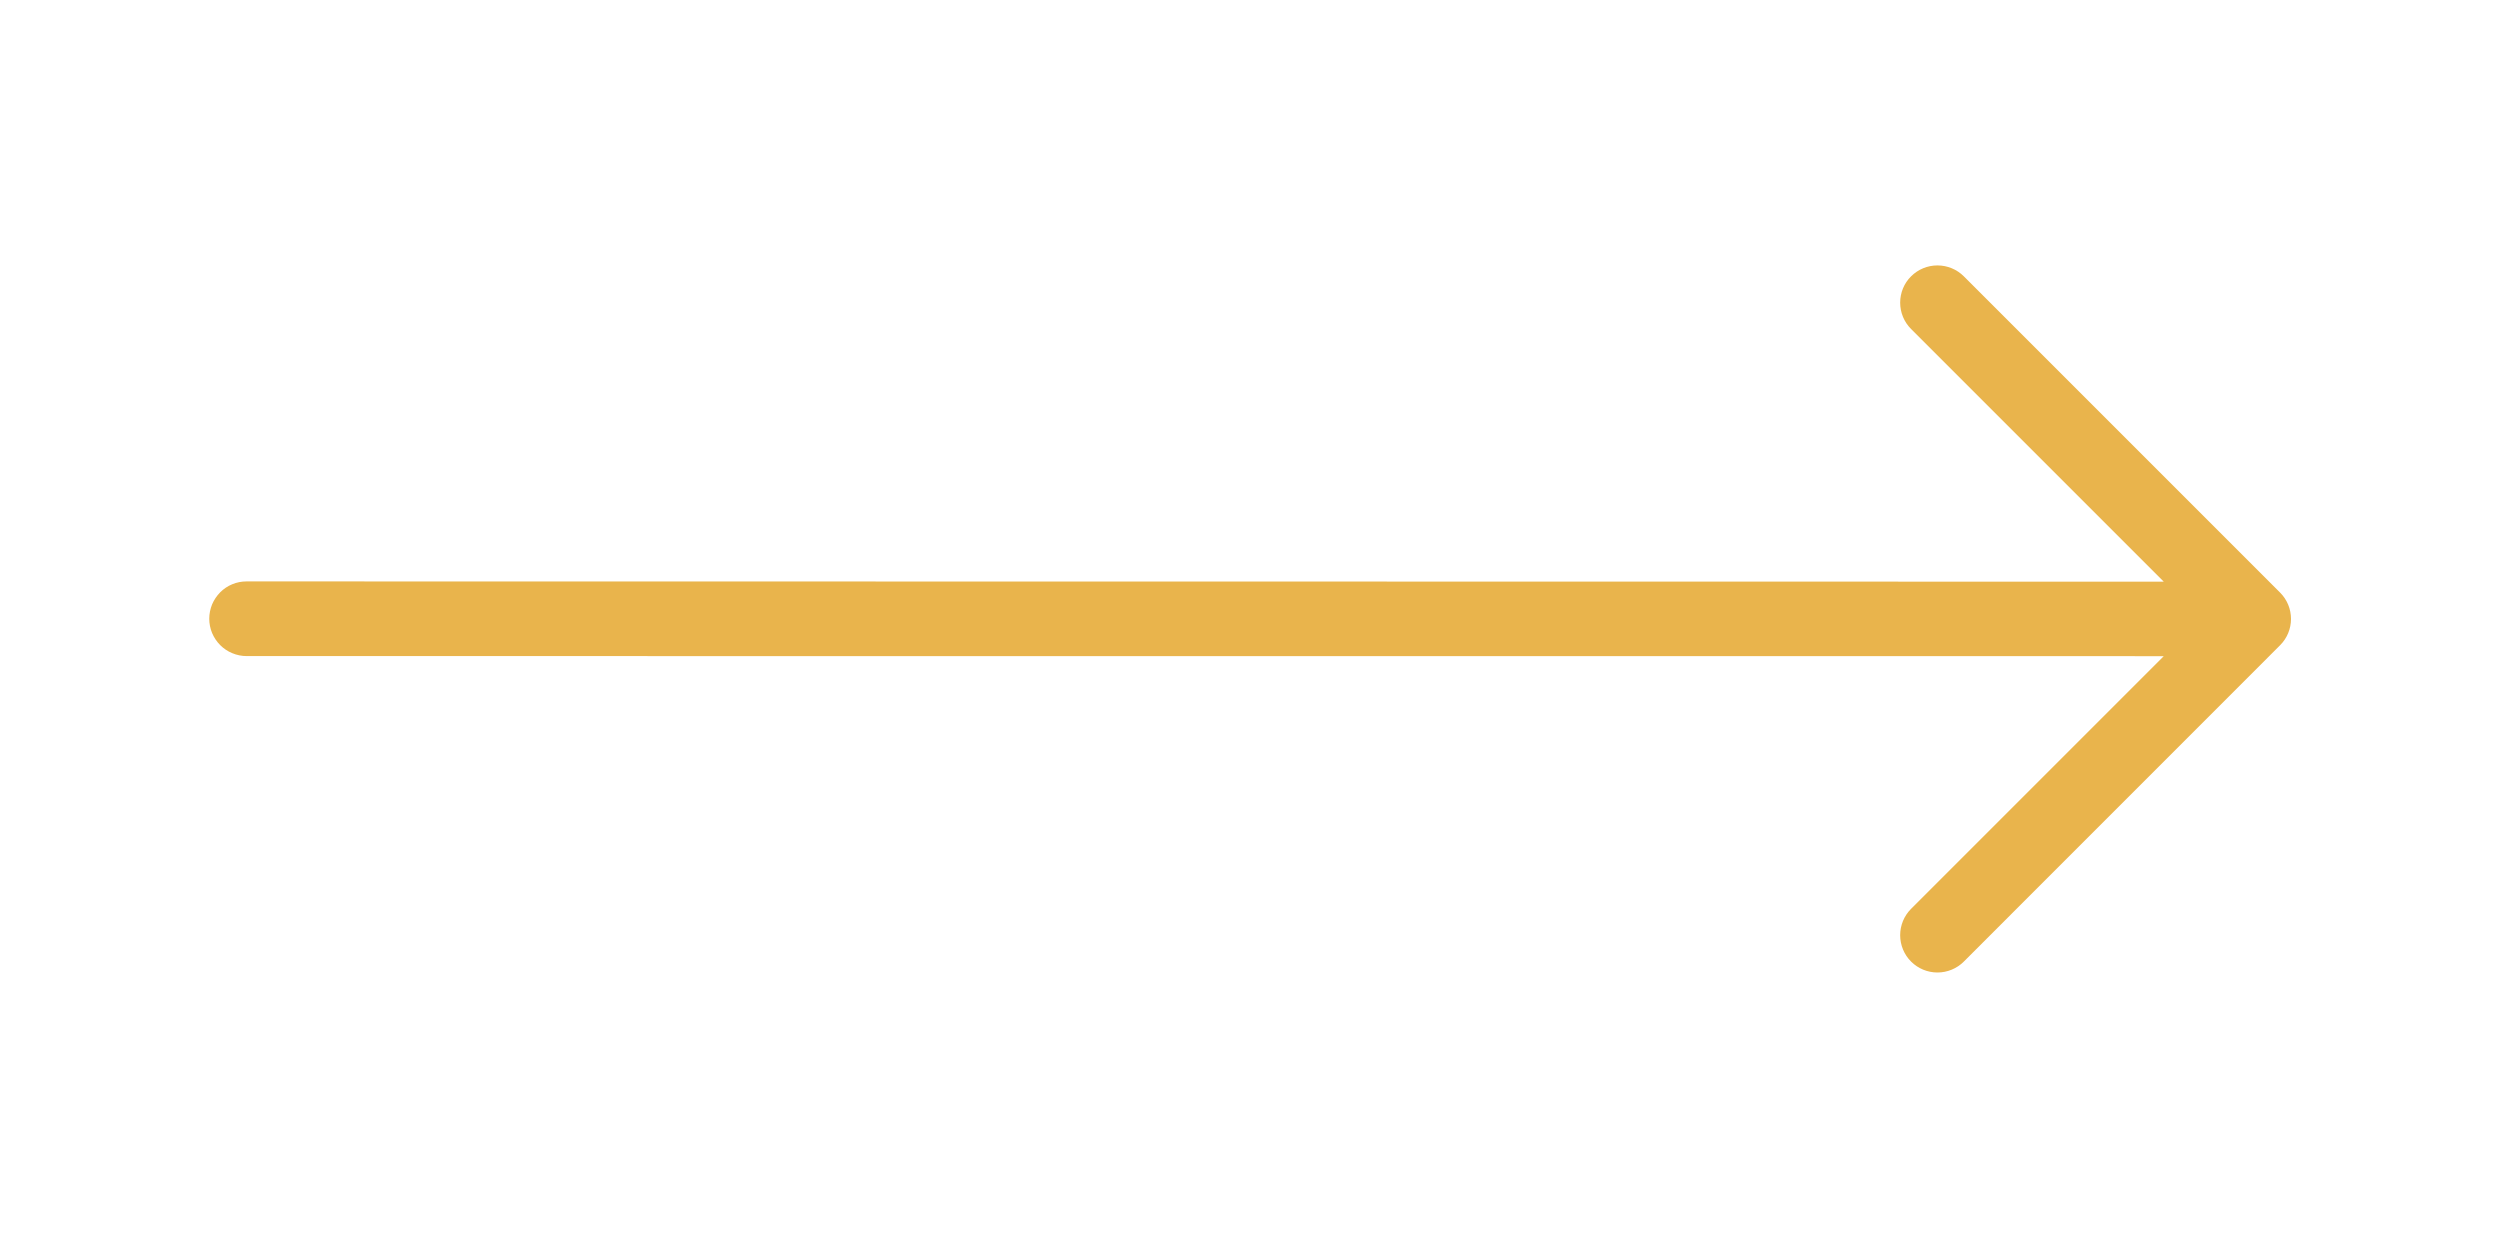 <svg width="30" height="15" viewBox="0 0 30 15" fill="none" xmlns="http://www.w3.org/2000/svg">
    <path fill-rule="evenodd" clip-rule="evenodd" d="M27.361 7.743C27.445 7.659 27.492 7.546 27.492 7.427C27.492 7.308 27.445 7.195 27.361 7.111L23.566 3.316C23.482 3.232 23.368 3.185 23.249 3.185C23.131 3.185 23.017 3.232 22.933 3.316C22.849 3.399 22.802 3.513 22.802 3.632C22.802 3.75 22.849 3.864 22.933 3.948L25.965 6.98L2.959 6.977C2.9 6.977 2.842 6.988 2.787 7.011C2.733 7.033 2.684 7.066 2.642 7.108C2.601 7.15 2.568 7.199 2.545 7.253C2.523 7.308 2.511 7.366 2.511 7.425C2.511 7.484 2.523 7.542 2.545 7.596C2.568 7.65 2.601 7.7 2.642 7.741C2.684 7.783 2.733 7.816 2.787 7.838C2.842 7.861 2.9 7.873 2.959 7.873L25.965 7.874L22.933 10.906C22.849 10.99 22.802 11.104 22.802 11.222C22.802 11.341 22.849 11.455 22.933 11.539C23.017 11.623 23.131 11.67 23.249 11.67C23.368 11.67 23.482 11.623 23.566 11.539L27.361 7.743Z" fill="#E9B44C"/>
</svg>
